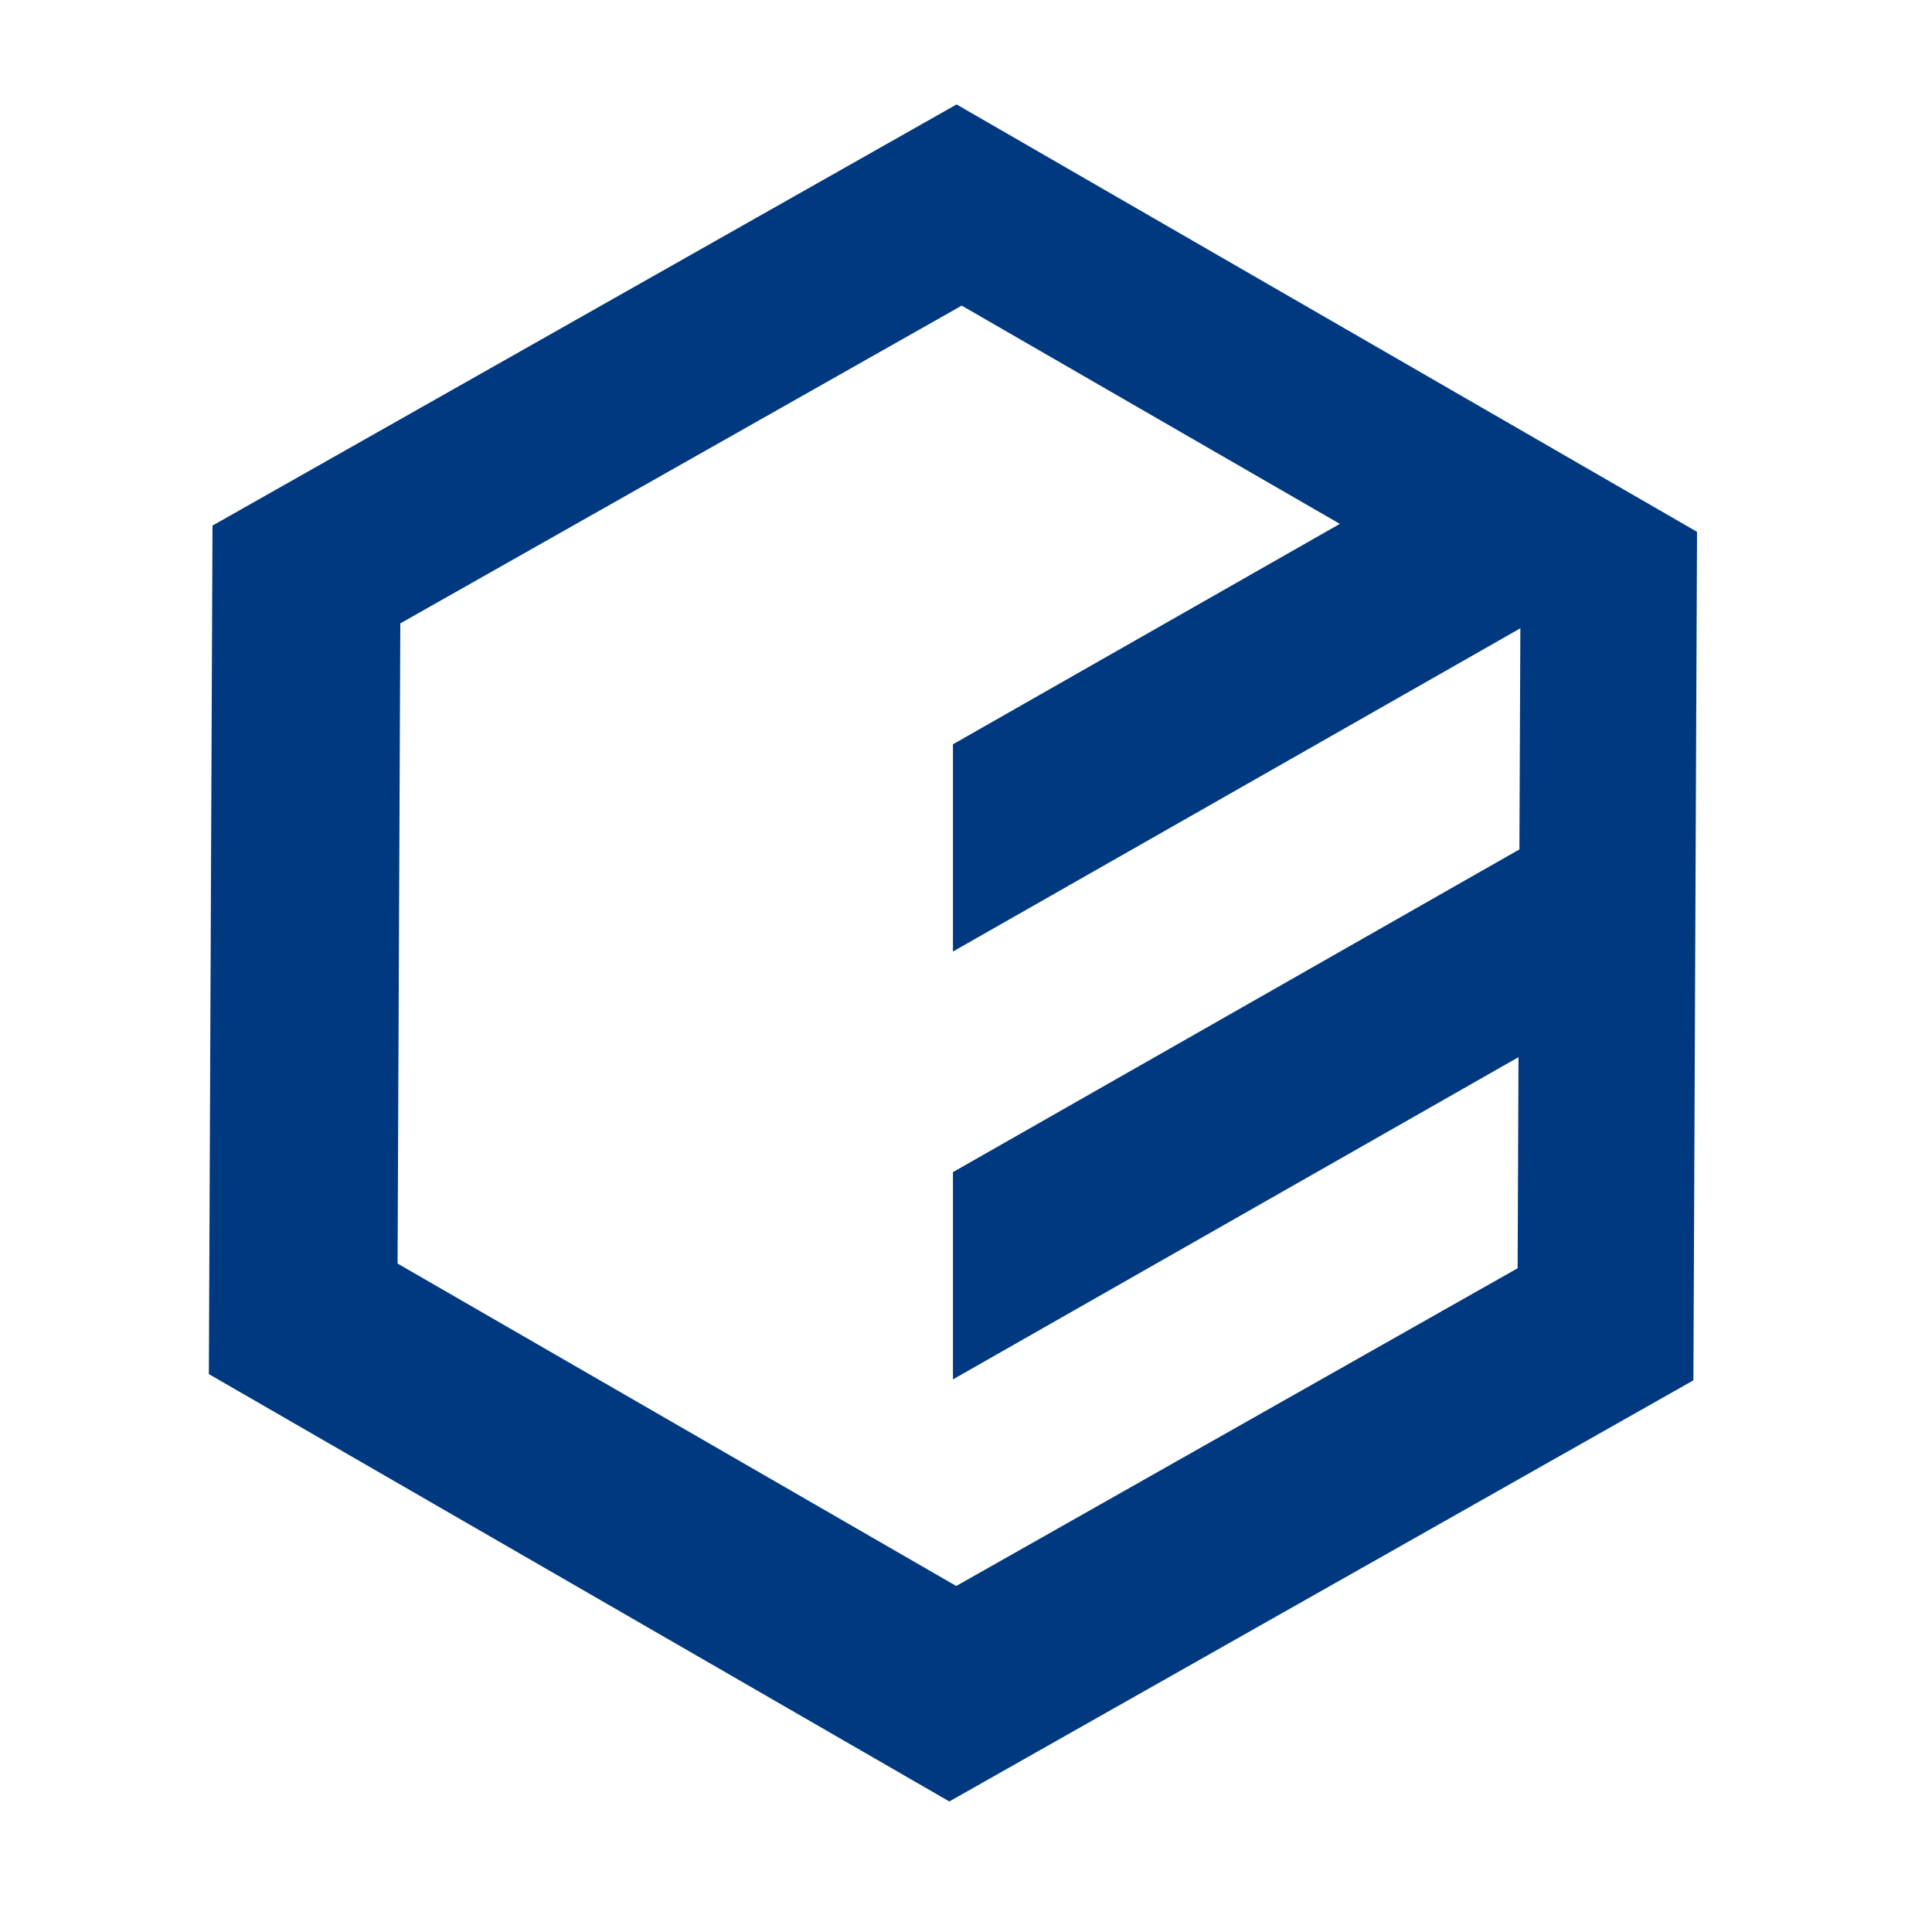 <svg width="74" height="74" viewBox="0 0 74 74" fill="none" xmlns="http://www.w3.org/2000/svg">
<g id="elementui">
<g id="elementui_2">
<path id="Vector" d="M58.462 32.383L36.5 44.895V52.834L58.462 40.321V32.383ZM56.516 17.105L36.5 28.508V36.446L62.493 21.638H56.516V17.105ZM36.639 4L8.139 20.131L8 52.631L36.361 69L64.861 52.87L65 20.37L36.639 4ZM36.836 11.706L58.233 24.056L58.128 48.577L36.626 60.747L15.228 48.397L15.333 23.877L36.836 11.706Z" fill="#00397F"/>
</g>
</g>
</svg>

